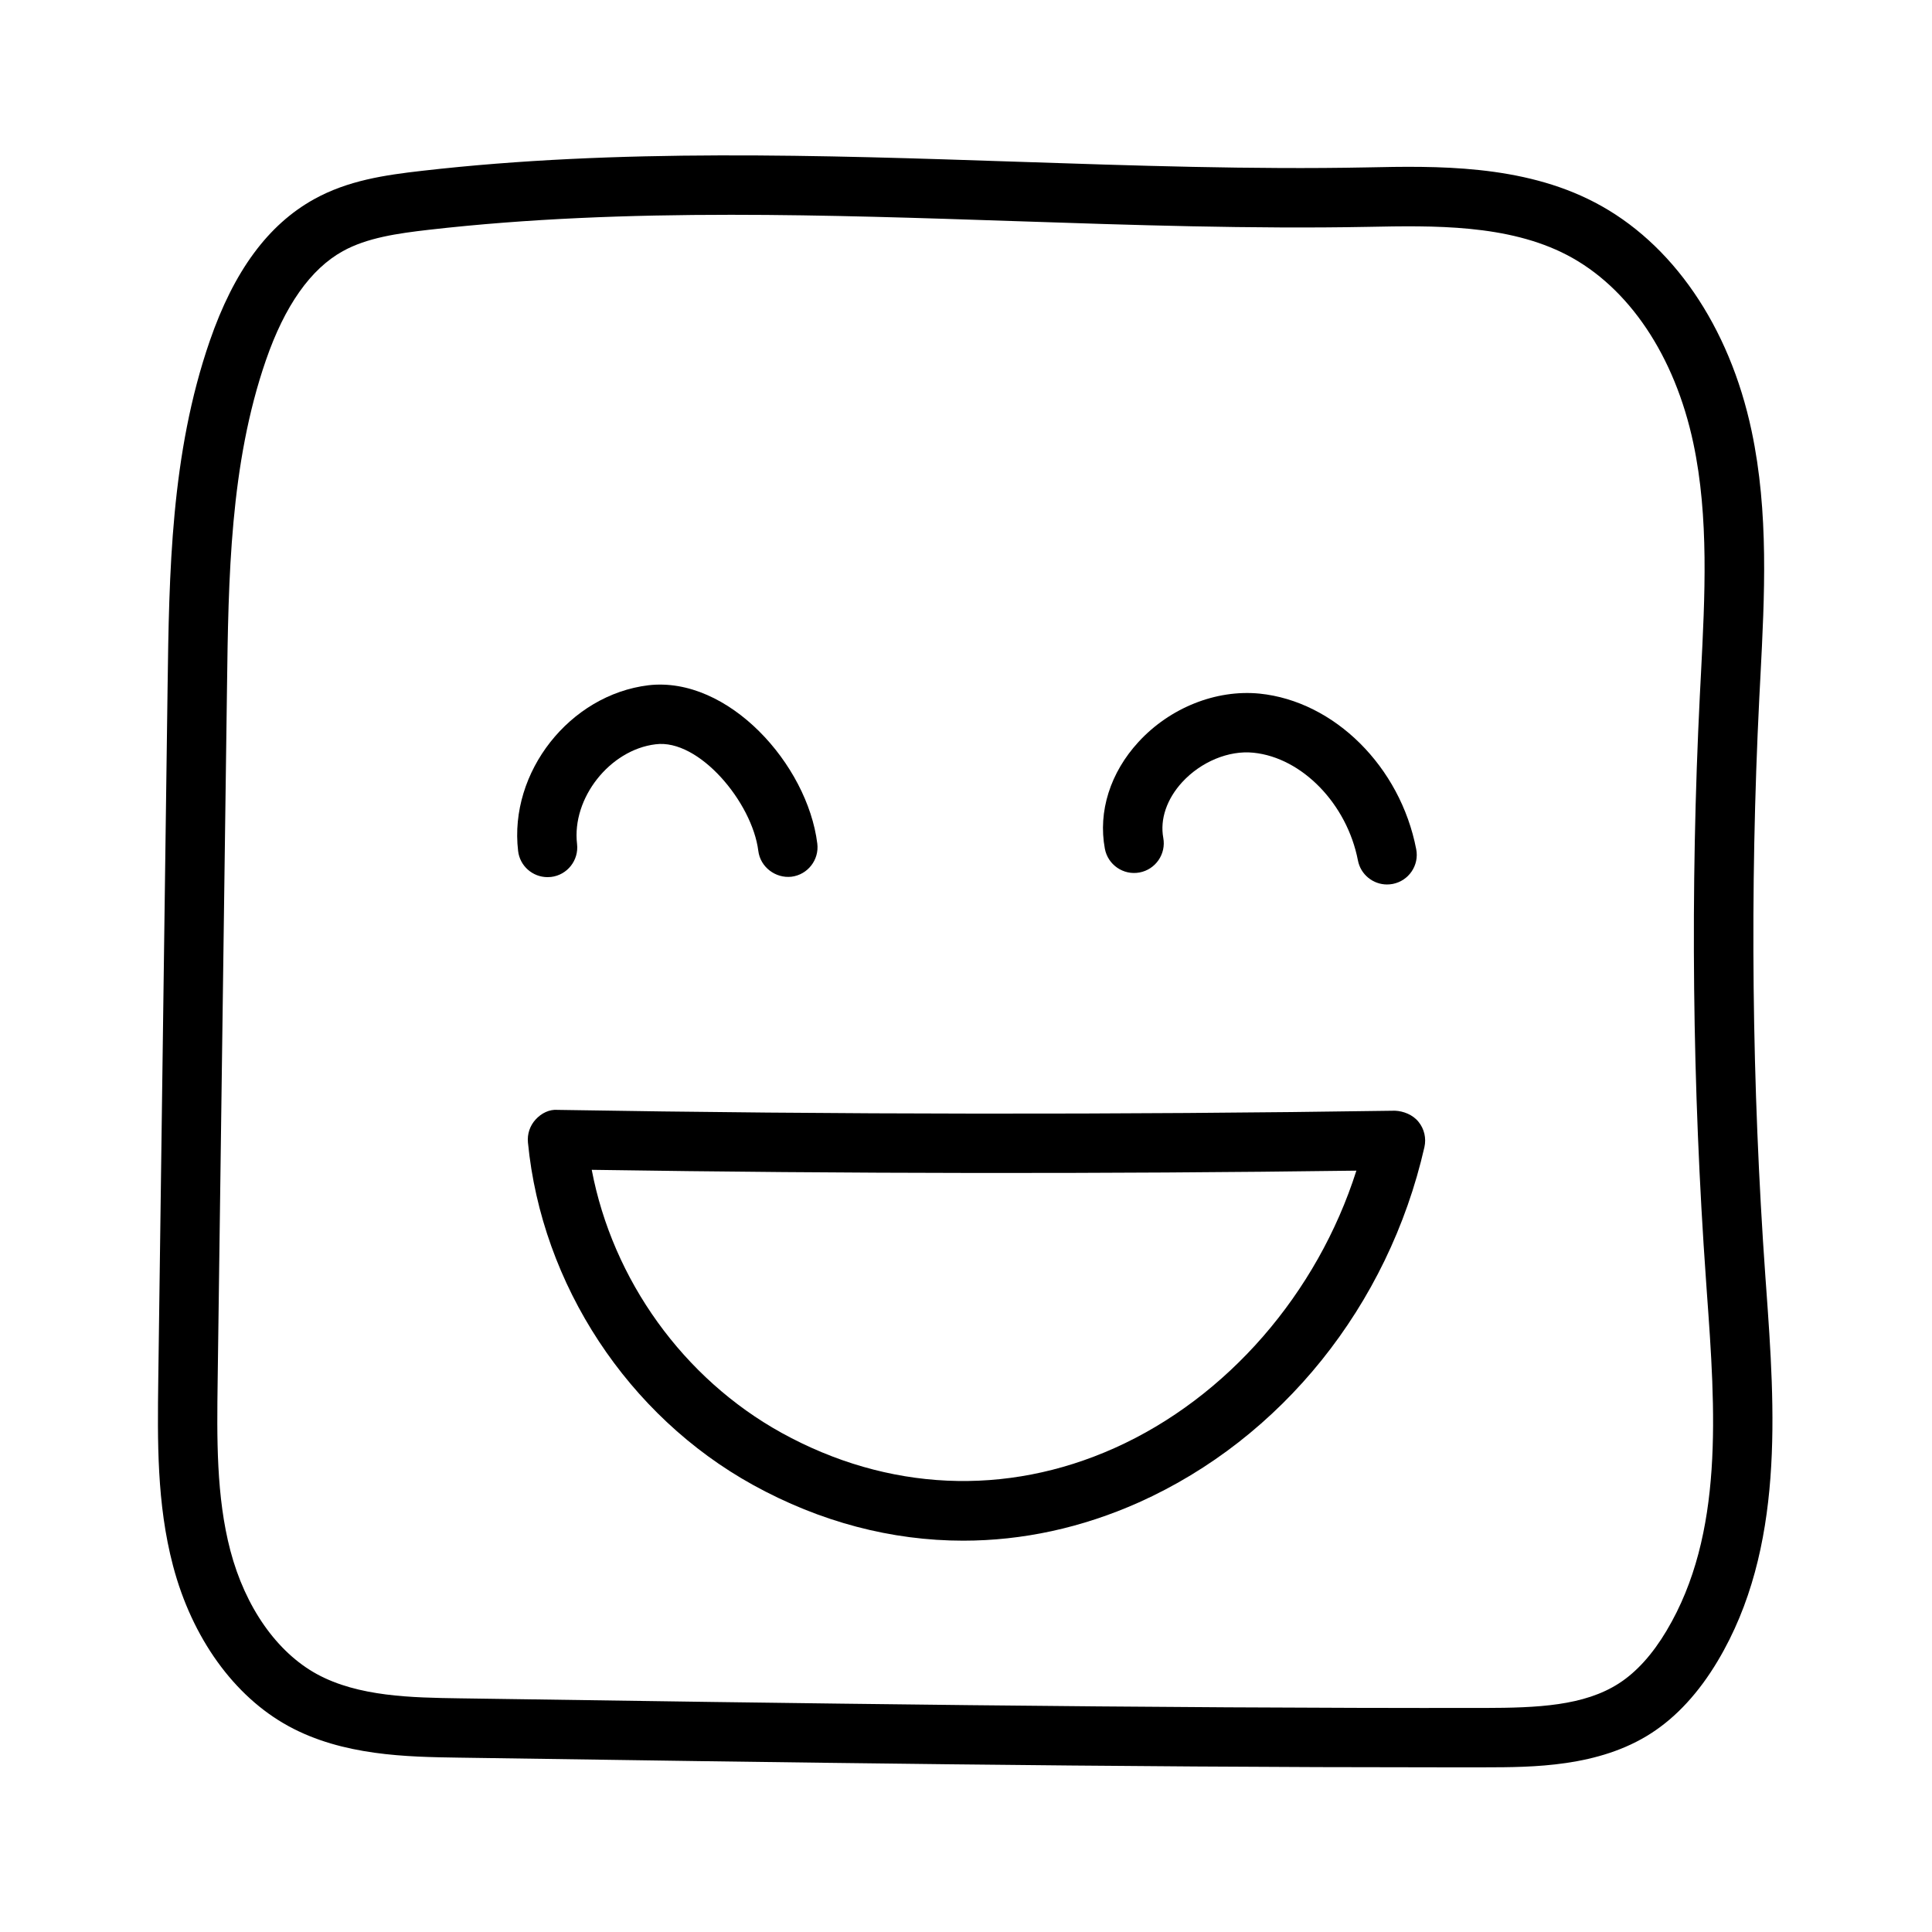 <?xml version="1.0" encoding="UTF-8"?>
<!-- Uploaded to: SVG Repo, www.svgrepo.com, Generator: SVG Repo Mixer Tools -->
<svg fill="#000000" width="800px" height="800px" version="1.1" viewBox="144 144 512 512" xmlns="http://www.w3.org/2000/svg">
 <g>
  <path d="m611.85 482.4c-3.606-50.836-4.156-102.43-1.621-153.35l0.301-5.777c1.102-21.348 2.25-43.422-2.332-65.055-5.887-27.82-21.051-49.91-41.629-60.613-19.27-10.043-42.02-9.637-60.316-9.242-30.309 0.598-61.969-0.473-92.574-1.496-52.098-1.746-105.99-3.543-157.75 2.394-10.016 1.133-19.742 2.566-28.688 7.523-12.203 6.769-21.254 19.051-27.648 37.566-10.344 29.945-10.77 61.387-11.18 91.789l-2.469 183.51c-0.203 16.137-0.426 32.844 3.906 49.277 5.039 19.145 16.184 34.637 30.59 42.508 14.422 7.887 31.441 8.156 45.105 8.359 85.316 1.258 173.42 2.566 260.34 2.566h11.539c12.77-0.016 30.246-0.047 44.16-9.035 6.691-4.312 12.625-10.754 17.617-19.129 17.82-29.836 15.176-66.629 12.848-99.078zm-26.184 93.742c-3.731 6.266-7.981 10.973-12.625 13.965-9.273 5.984-21.633 6.488-35.645 6.519-90.734 0.109-182.6-1.242-271.62-2.551-12.562-0.188-26.797-0.41-37.801-6.422-10.613-5.809-18.973-17.727-22.922-32.715-3.777-14.359-3.574-29.961-3.371-45.059l2.473-183.53c0.375-29.164 0.785-59.316 10.309-86.867 4.992-14.469 11.855-24.199 20.387-28.922 6.422-3.559 14.469-4.707 22.844-5.668 26.184-2.992 53.059-3.969 80.043-3.969 25.207 0 50.508 0.852 75.398 1.684 30.828 1.039 62.691 2.094 93.41 1.512 17.352-0.348 37.031-0.707 52.727 7.461 16.375 8.535 28.574 26.719 33.488 49.91 4.156 19.617 3.055 40.652 2.016 60.992l-0.301 5.809c-2.566 51.547-2.016 103.79 1.652 155.25l0.188 2.723c2.289 31.586 4.637 64.27-10.652 89.871z"/>
  <path d="m513.69 438.35c-73.305 1.102-147.95 1.023-221.83-0.219-2.266-0.203-4.394 0.883-5.902 2.535-1.527 1.652-2.266 3.871-2.047 6.109 3.652 37.676 26.512 72.453 59.652 90.75 17.789 9.824 36.73 14.77 55.703 14.77 15.695 0 31.426-3.387 46.57-10.156 37.785-16.926 66.078-52.129 75.648-94.133 0.535-2.363-0.031-4.832-1.559-6.707-1.527-1.91-4.031-2.856-6.234-2.949zm-74.312 89.395c-28.828 12.91-60.141 11.477-88.23-4.016-26.07-14.406-44.793-40.574-50.332-69.715 67.543 1.039 135.6 1.117 202.64 0.219-10.344 32.516-34.227 60.145-64.078 73.512z"/>
  <path d="m289.1 376.45c0.316 0 0.613-0.016 0.93-0.047 4.312-0.504 7.398-4.426 6.894-8.738-1.434-12.121 8.676-24.953 20.797-26.418 11.508-1.527 25.633 15.414 27.238 28.246 0.535 4.312 4.582 7.32 8.785 6.848 4.312-0.535 7.383-4.473 6.848-8.785-2.613-21.004-23.602-44.398-44.746-41.957-20.859 2.535-37 23.035-34.543 43.91 0.461 3.996 3.859 6.941 7.797 6.941z"/>
  <path d="m445.97 375.22c4.266-0.789 7.102-4.894 6.312-9.18-0.914-4.93 0.93-10.312 5.023-14.77 4.961-5.383 12.312-8.469 18.879-7.793 12.879 1.309 24.781 13.57 27.68 28.543 0.723 3.762 4.016 6.375 7.715 6.375 0.488 0 0.992-0.047 1.496-0.141 4.266-0.82 7.07-4.945 6.234-9.211-4.219-21.883-21.695-39.234-41.547-41.234-11.508-1.117-23.711 3.746-32.039 12.801-7.496 8.141-10.754 18.453-8.926 28.293 0.793 4.285 4.918 7.102 9.172 6.316z"/>
 </g>
</svg>
